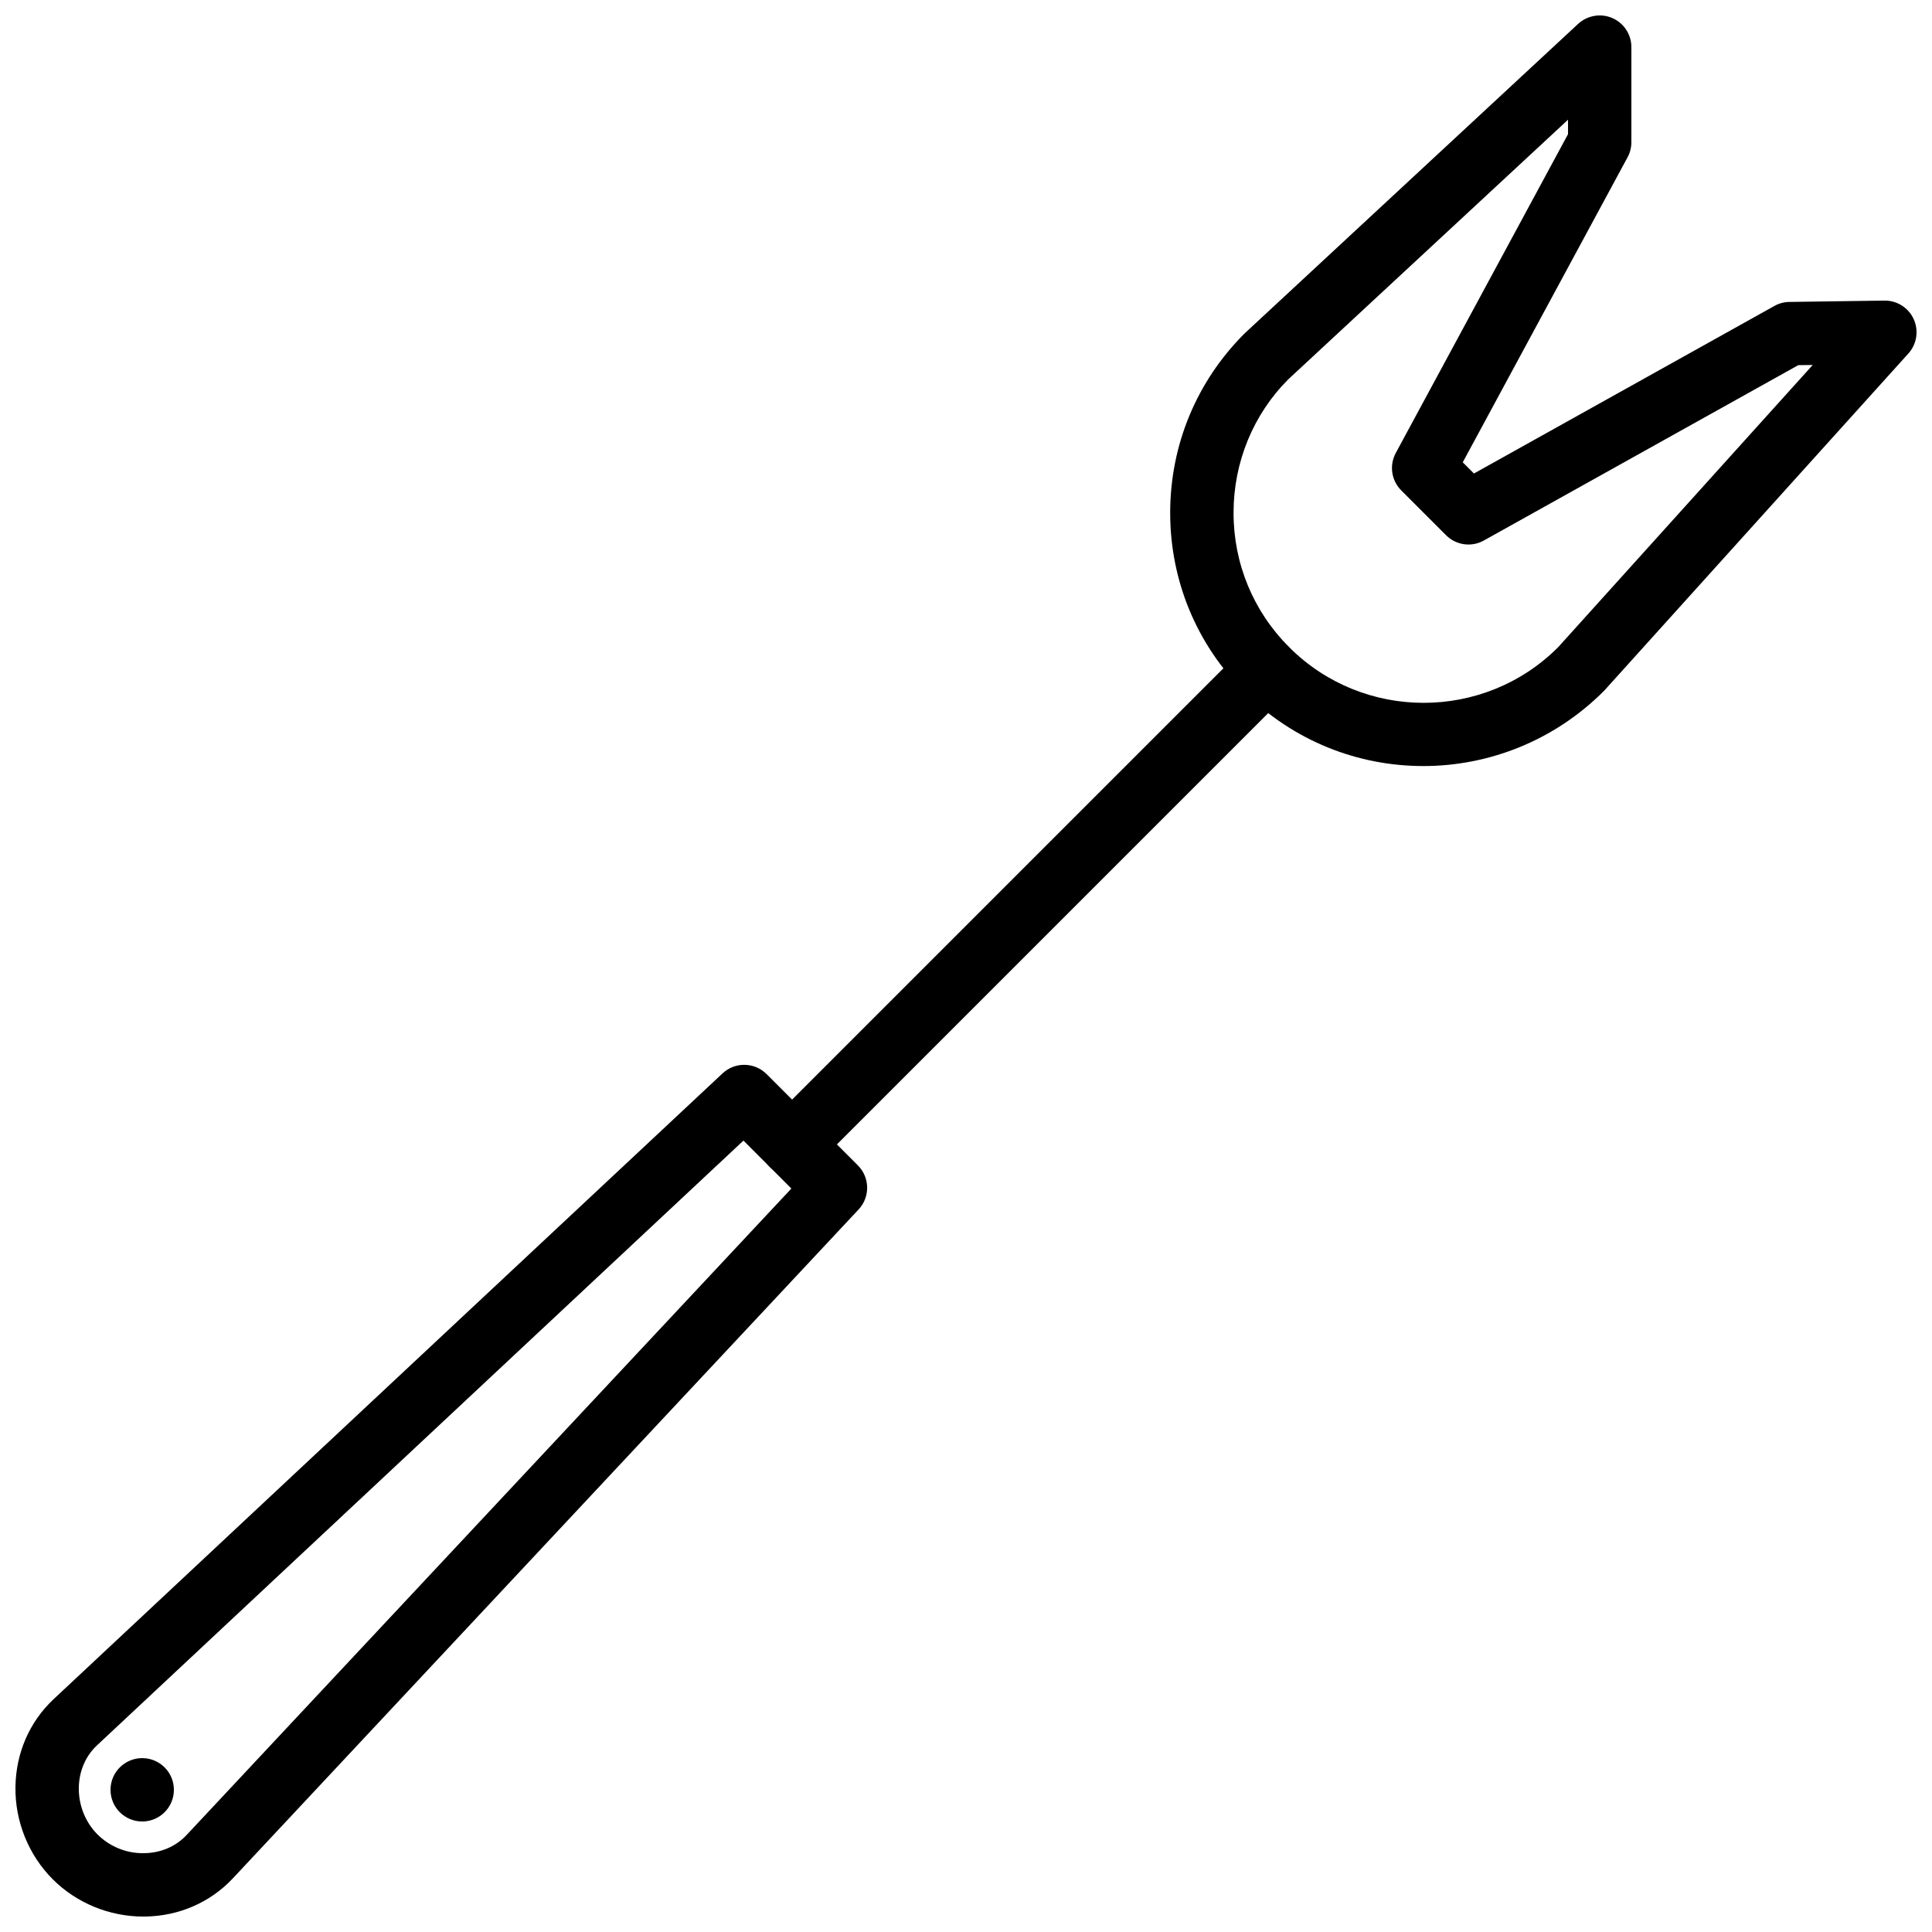 <?xml version="1.0" encoding="UTF-8"?>
<!-- Uploaded to: ICON Repo, www.svgrepo.com, Generator: ICON Repo Mixer Tools -->
<svg width="800px" height="800px" version="1.1" viewBox="144 144 512 512" xmlns="http://www.w3.org/2000/svg">
 <defs>
  <clipPath id="b">
   <path d="m454 148.09h197.9v199.91h-197.9z"/>
  </clipPath>
  <clipPath id="a">
   <path d="m148.09 426h225.91v225.9h-225.91z"/>
  </clipPath>
 </defs>
 <g clip-path="url(#b)">
  <path d="m559.54 175.73-74.109 68.773c-9.289 9.293-14.527 21.949-14.527 35.398 0 13.469 5.238 26.125 14.754 35.629 19.637 19.633 51.605 19.648 71.254 0l67.477-74.809-3.828 0.051-83.312 46.461c-3.285 1.848-7.383 1.258-10.027-1.395l-11.875-11.875c-2.625-2.617-3.215-6.656-1.449-9.922l45.645-84.488zm-38.375 171.28c-17.188 0-34.324-6.551-47.383-19.609-12.688-12.676-19.672-29.547-19.672-47.5 0-17.934 6.984-34.805 19.672-47.492l88.434-82.078c2.461-2.266 6.031-2.863 9.07-1.547 3.074 1.336 5.047 4.367 5.047 7.703v25.188c0 1.395-0.344 2.766-1.008 4l-43.68 80.844 2.965 2.965 79.617-44.402c1.211-0.684 2.578-1.051 3.973-1.066l25.191-0.355h0.117c3.297 0 6.289 1.926 7.648 4.93 1.375 3.039 0.824 6.617-1.418 9.094l-80.66 89.41c-13.285 13.293-30.625 19.918-47.914 19.918z" fill-rule="evenodd"/>
 </g>
 <path d="m353.91 455.68c-2.148 0-4.301-0.82-5.938-2.461-3.281-3.281-3.281-8.59 0-11.871l125.8-125.8c3.285-3.285 8.602-3.285 11.875 0 3.281 3.273 3.281 8.59 0 11.871l-125.8 125.8c-1.637 1.641-3.789 2.461-5.938 2.461" fill-rule="evenodd"/>
 <path d="m173.29 618.32c0-4.644 3.762-8.398 8.395-8.398 4.637 0 8.398 3.754 8.398 8.398 0 4.644-3.762 8.395-8.398 8.395-4.633 0-8.395-3.75-8.395-8.395" fill-rule="evenodd"/>
 <g clip-path="url(#a)">
  <path d="m169.85 630.15c3.219 3.215 7.684 5.07 12.379 4.961 4.375-0.066 8.344-1.762 11.191-4.785l160.3-171.35-12.695-12.707-171.39 160.33c-2.988 2.824-4.684 6.805-4.75 11.168-0.066 4.644 1.738 9.164 4.961 12.387zm12.125 21.758c-8.977 0-17.707-3.586-23.996-9.883-6.418-6.418-10.02-15.352-9.883-24.504 0.133-8.949 3.703-17.18 10.051-23.168l177.34-165.9c3.301-3.09 8.465-3.008 11.672 0.199l24.191 24.191c3.199 3.199 3.281 8.363 0.191 11.672l-165.88 177.32c-6.012 6.367-14.238 9.934-23.191 10.07z" fill-rule="evenodd"/>
 </g>
</svg>